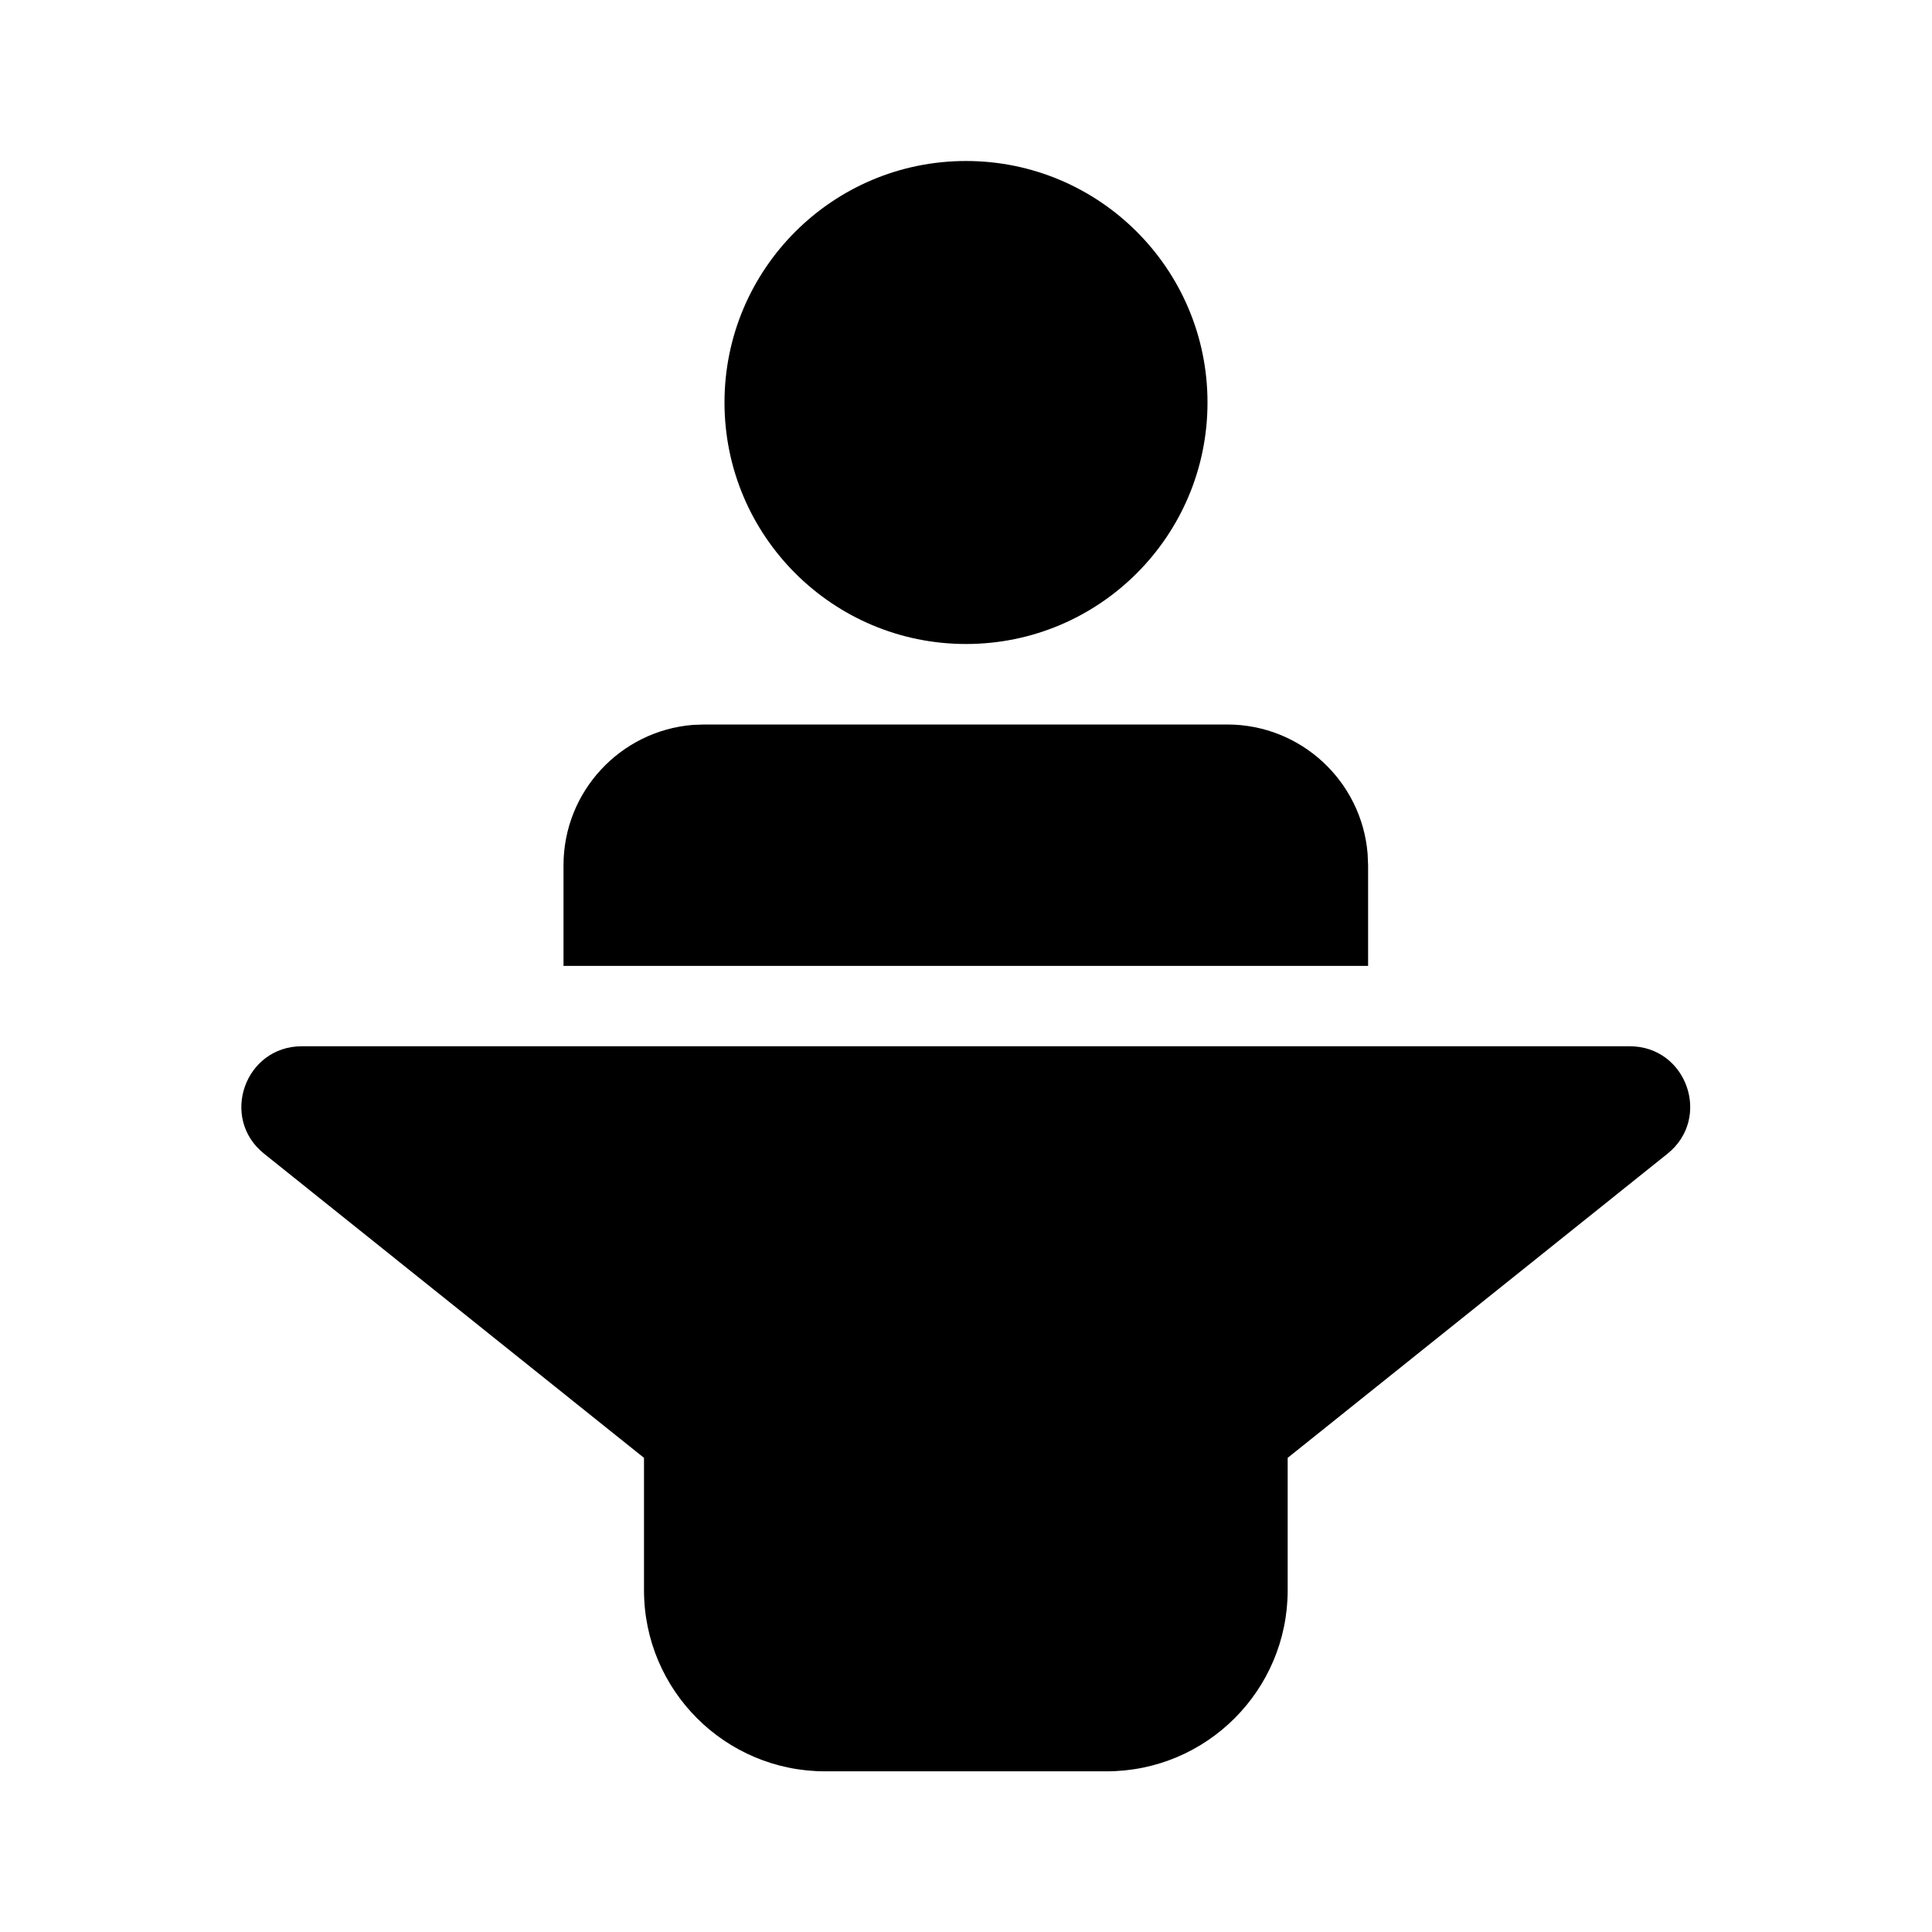 <svg xmlns="http://www.w3.org/2000/svg" viewBox="0 0 24 24" fill="none"><path d="M20.245 12.997C20.954 12.997 21.267 13.889 20.714 14.332L15.996 18.11V19.754C15.996 20.997 14.988 22.004 13.746 22.004H10.25C9.008 22.004 8 20.997 8 19.754V18.11L3.281 14.332C2.727 13.889 3.041 12.997 3.75 12.997H20.245ZM8.75 9H15.245C16.163 9 16.916 9.707 16.989 10.606L16.995 10.749V11.999H7V10.749C7 9.831 7.708 9.078 8.607 9.005L8.75 9H15.245H8.75ZM12 2C13.657 2 15 3.343 15 5C15 6.657 13.657 8 12 8C10.344 8 9 6.657 9 5C9 3.343 10.344 2 12 2Z" fill="currentColor"/></svg>